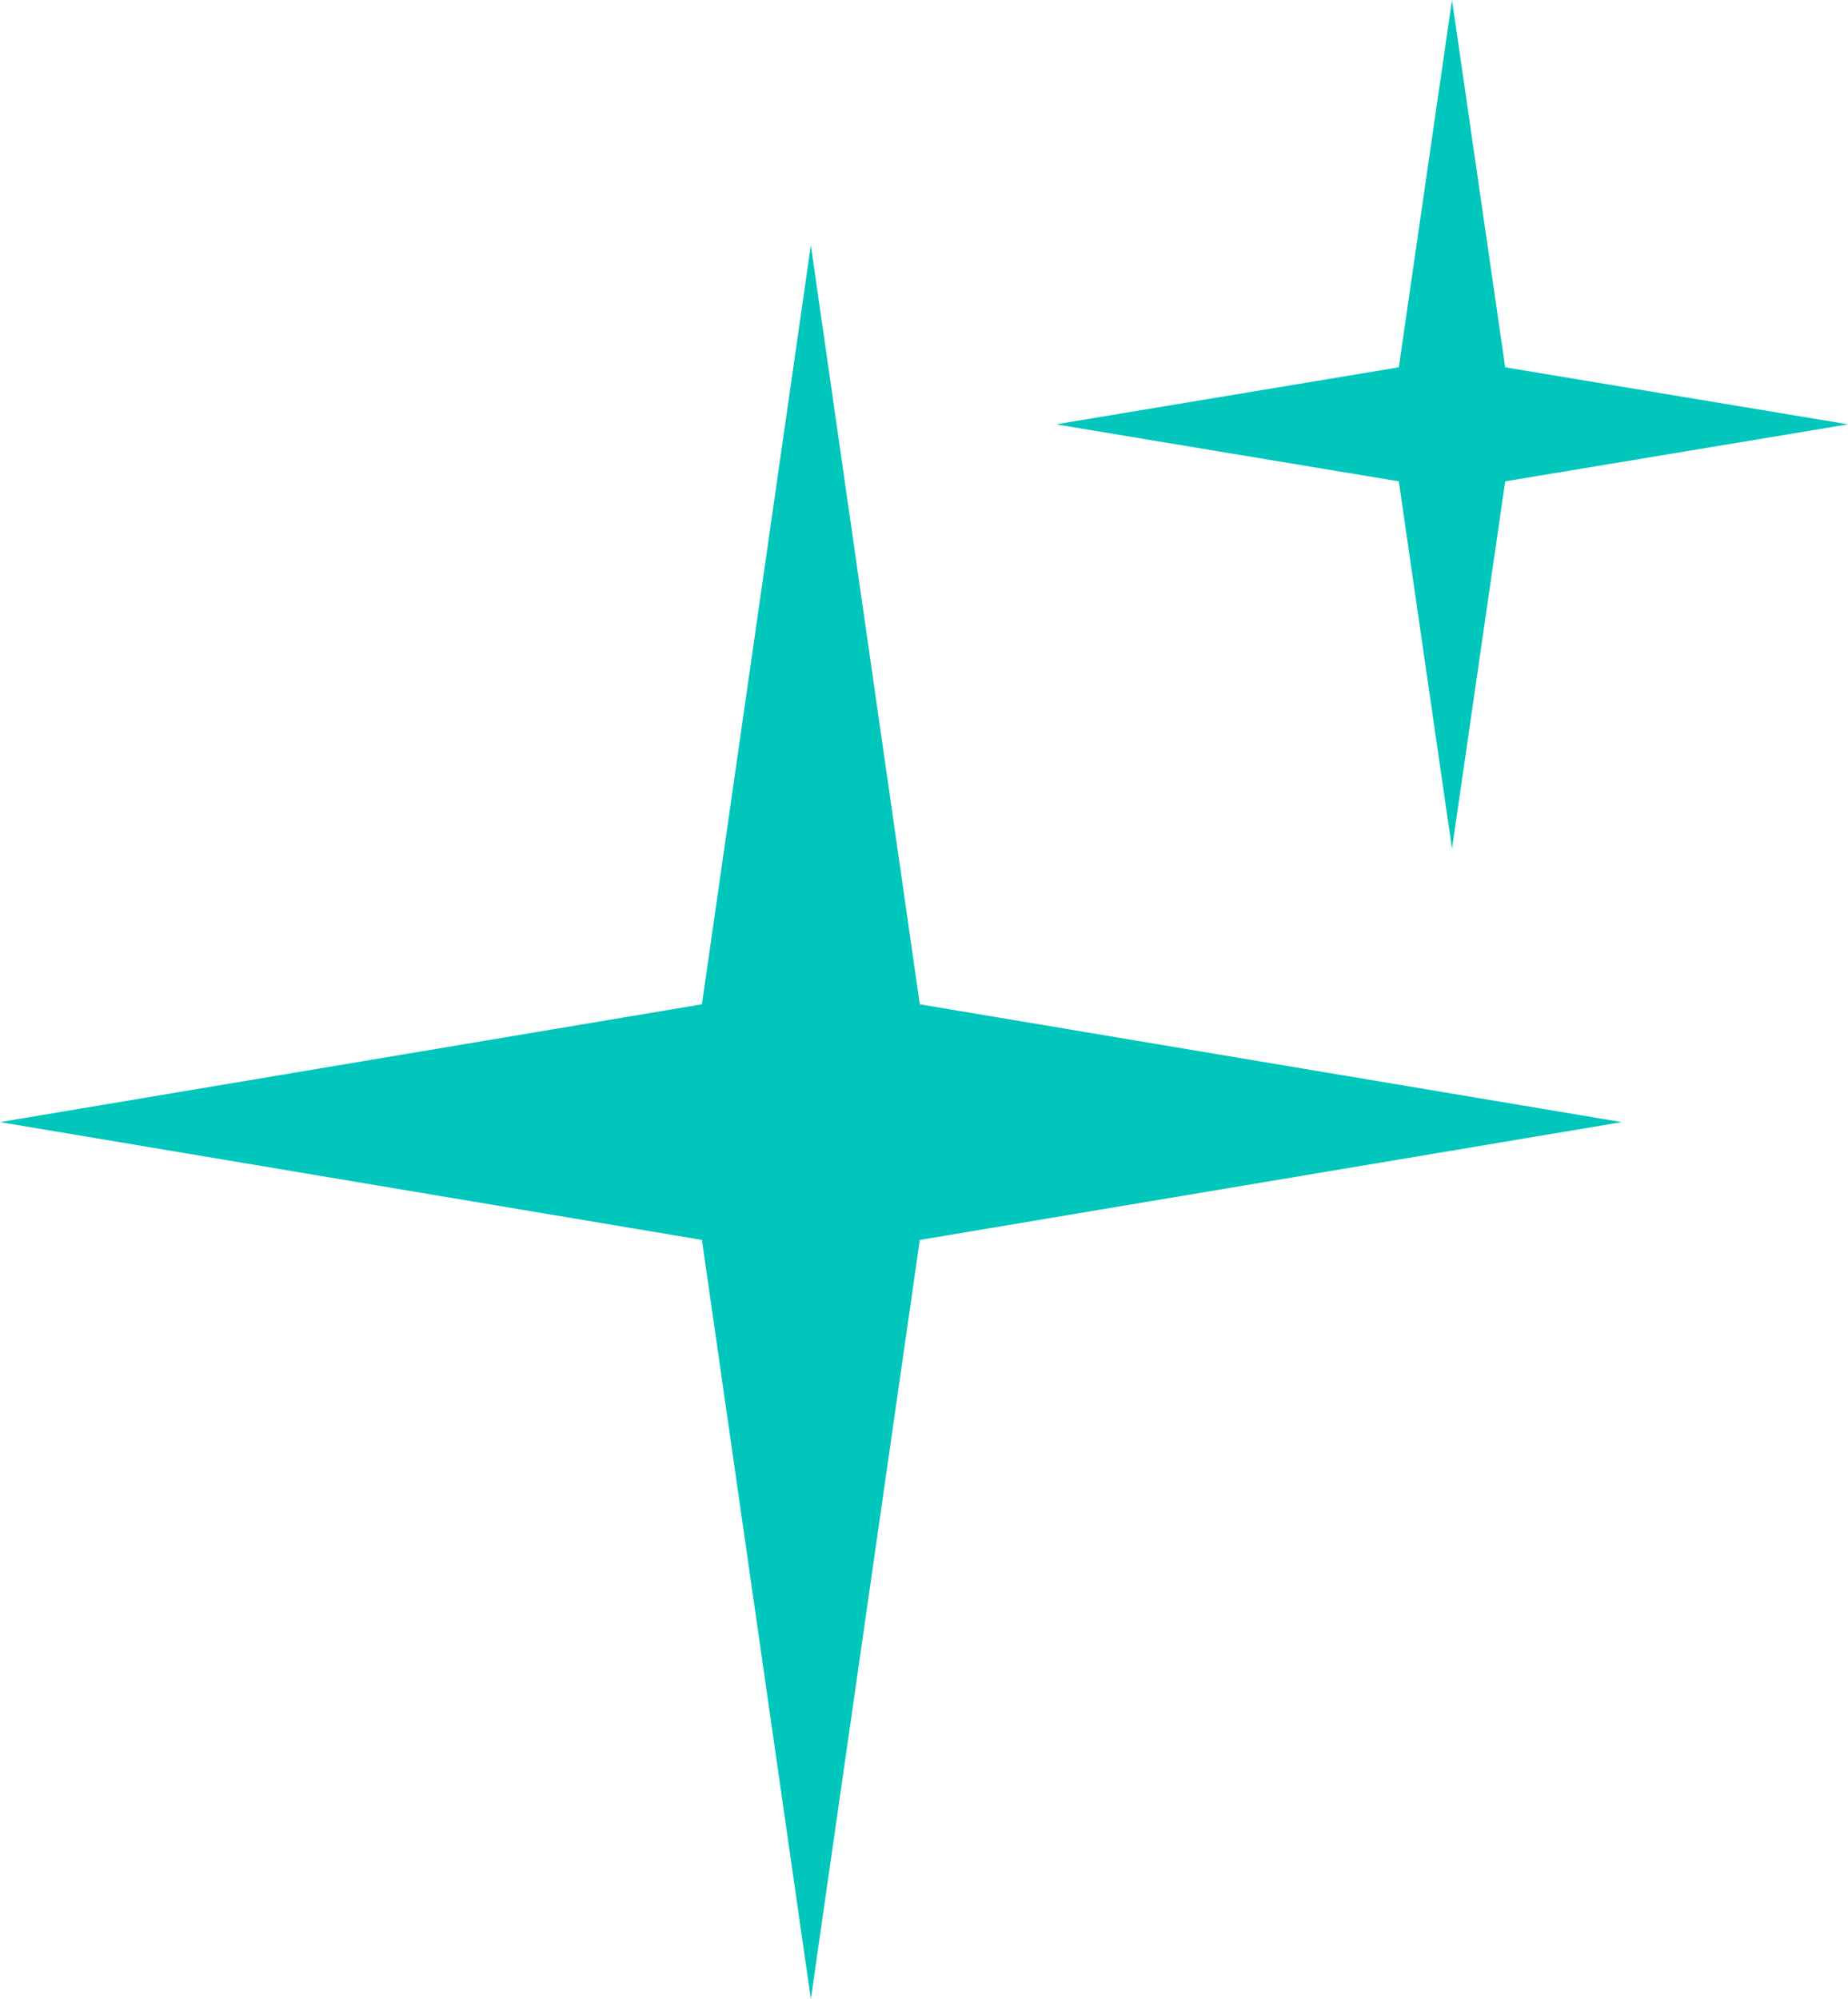 <svg width="98" height="106" viewBox="0 0 98 106" fill="none" xmlns="http://www.w3.org/2000/svg">
<path d="M43 13L37.223 53.253L0 59.5L37.223 65.747L43 106L48.777 65.747L86 59.5L48.777 53.253L43 13Z" fill="#00C6BB"/>
<path d="M77 0L74.179 19.477L56 22.5L74.179 25.523L77 45L79.821 25.523L98 22.5L79.821 19.477L77 0Z" fill="#00C6BB"/>
</svg>
